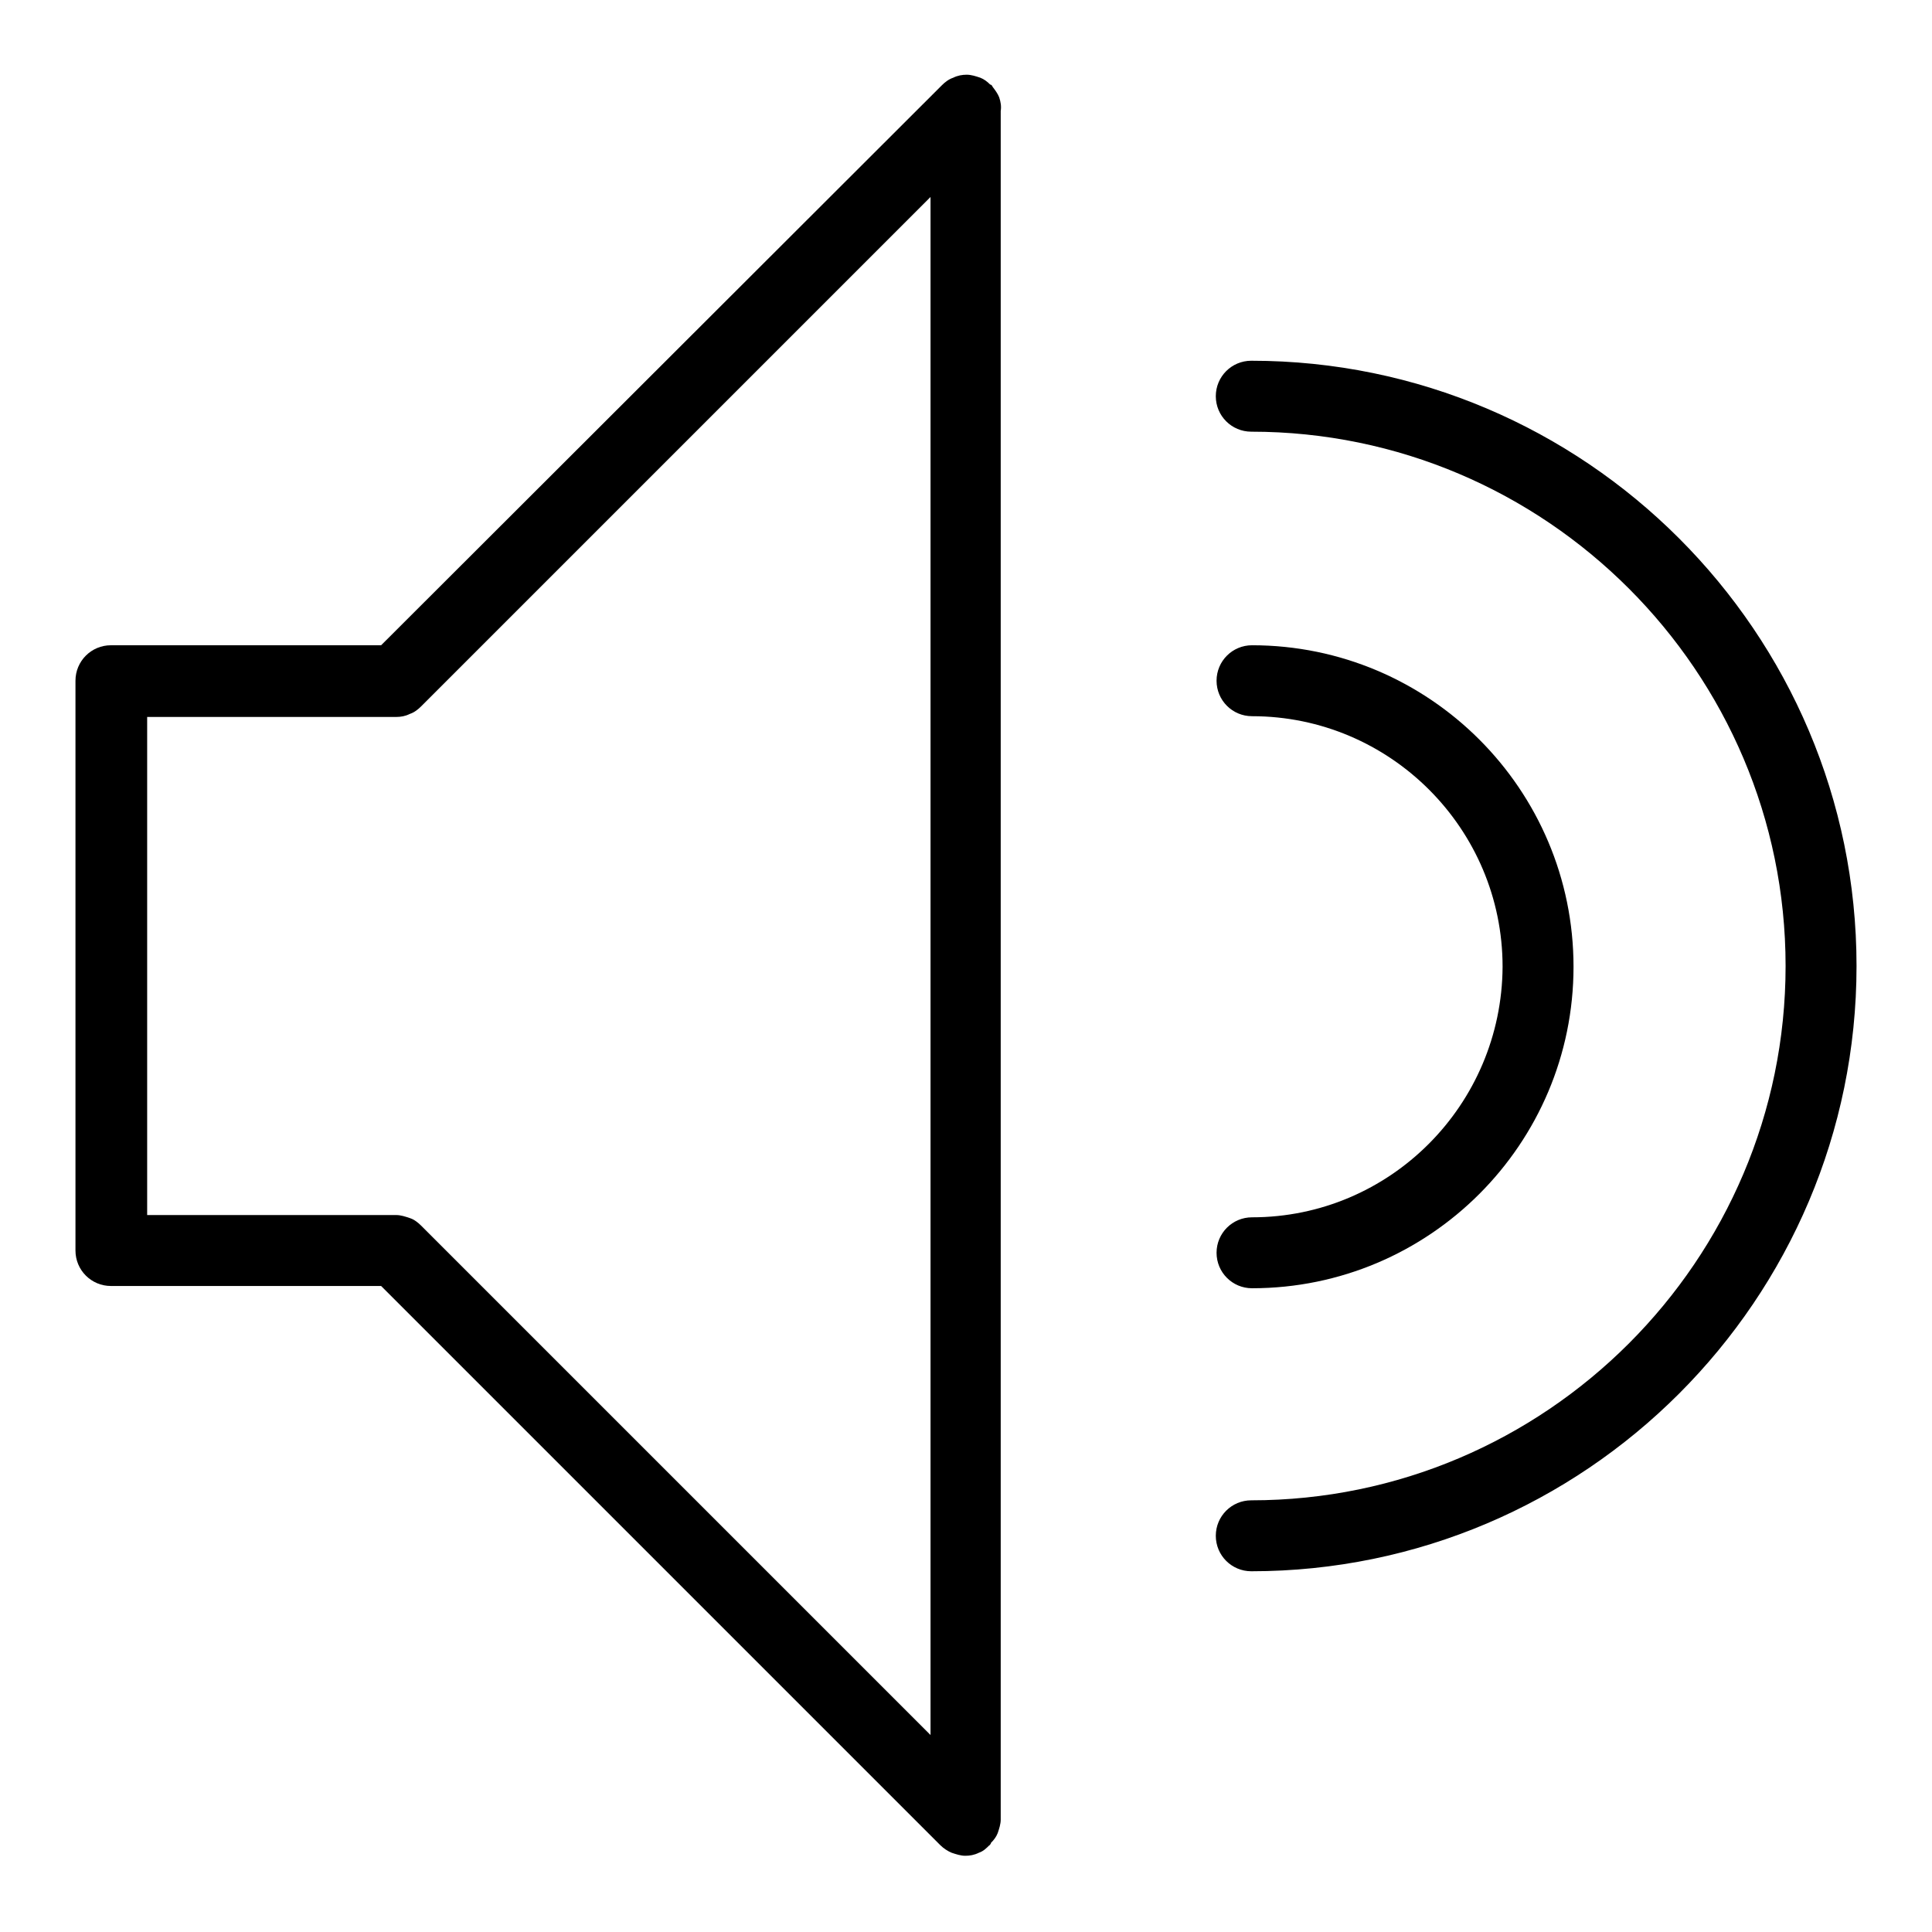 <?xml version="1.0" encoding="utf-8"?>
<!-- Svg Vector Icons : http://www.onlinewebfonts.com/icon -->
<!DOCTYPE svg PUBLIC "-//W3C//DTD SVG 1.1//EN" "http://www.w3.org/Graphics/SVG/1.1/DTD/svg11.dtd">
<svg version="1.1" xmlns="http://www.w3.org/2000/svg" xmlns:xlink="http://www.w3.org/1999/xlink" x="0px" y="0px" viewBox="0 0 256 256" enable-background="new 0 0 256 256" xml:space="preserve">
<g><g><path fill="#000000" d="M132.4,12.9c-0.2-0.5-0.5-0.9-0.8-1.3c-0.1-0.1-0.1-0.2-0.2-0.3c0,0-0.1-0.1-0.2-0.1c-0.4-0.4-0.8-0.7-1.3-0.9c-0.6-0.2-1.2-0.4-1.8-0.4l0,0h0c-0.6,0-1.2,0.1-1.8,0.4c-0.6,0.2-1.1,0.6-1.5,1L50.5,85.5H14.7c-2.6,0-4.7,2.1-4.7,4.7v75.5c0,2.6,2.1,4.7,4.7,4.7h35.8l74.1,74.1c0.4,0.4,1,0.8,1.5,1c0.6,0.2,1.2,0.4,1.8,0.4c0.6,0,1.2-0.1,1.8-0.4c0.6-0.2,1-0.6,1.4-1c0,0,0.1,0,0.1-0.1c0.1-0.1,0.1-0.1,0.1-0.2c0.4-0.4,0.7-0.8,0.9-1.3c0.2-0.6,0.4-1.2,0.4-1.8V14.7C132.7,14.1,132.6,13.5,132.4,12.9z M54.3,161.4c-0.6-0.2-1.2-0.4-1.8-0.4h-33V95h33c0.6,0,1.2-0.1,1.8-0.4c0.6-0.2,1.1-0.6,1.5-1l67.5-67.5v203.8l-67.5-67.5C55.4,162,54.9,161.6,54.3,161.4z"/><path fill="#000000" d="M165.8,47.8c-2.6,0-4.7,2.1-4.7,4.7c0,2.6,2.1,4.7,4.7,4.7c39,0,70.8,31.8,70.8,70.8c0,39-31.8,70.8-70.8,70.8c-2.6,0-4.7,2.1-4.7,4.7c0,2.6,2.1,4.7,4.7,4.7c44.2,0,80.2-36,80.2-80.2S210,47.8,165.8,47.8z"/><path fill="#000000" d="M165.9,161.3c-2.6,0-4.7,2.1-4.7,4.7c0,2.6,2.1,4.7,4.7,4.7c23.5,0,42.6-19.1,42.6-42.6s-19.1-42.6-42.6-42.6c-2.6,0-4.7,2.1-4.7,4.7c0,2.6,2.1,4.7,4.7,4.7c18.3,0,33.2,14.9,33.2,33.2C199,146.4,184.2,161.3,165.9,161.3z"/></g></g>
</svg>